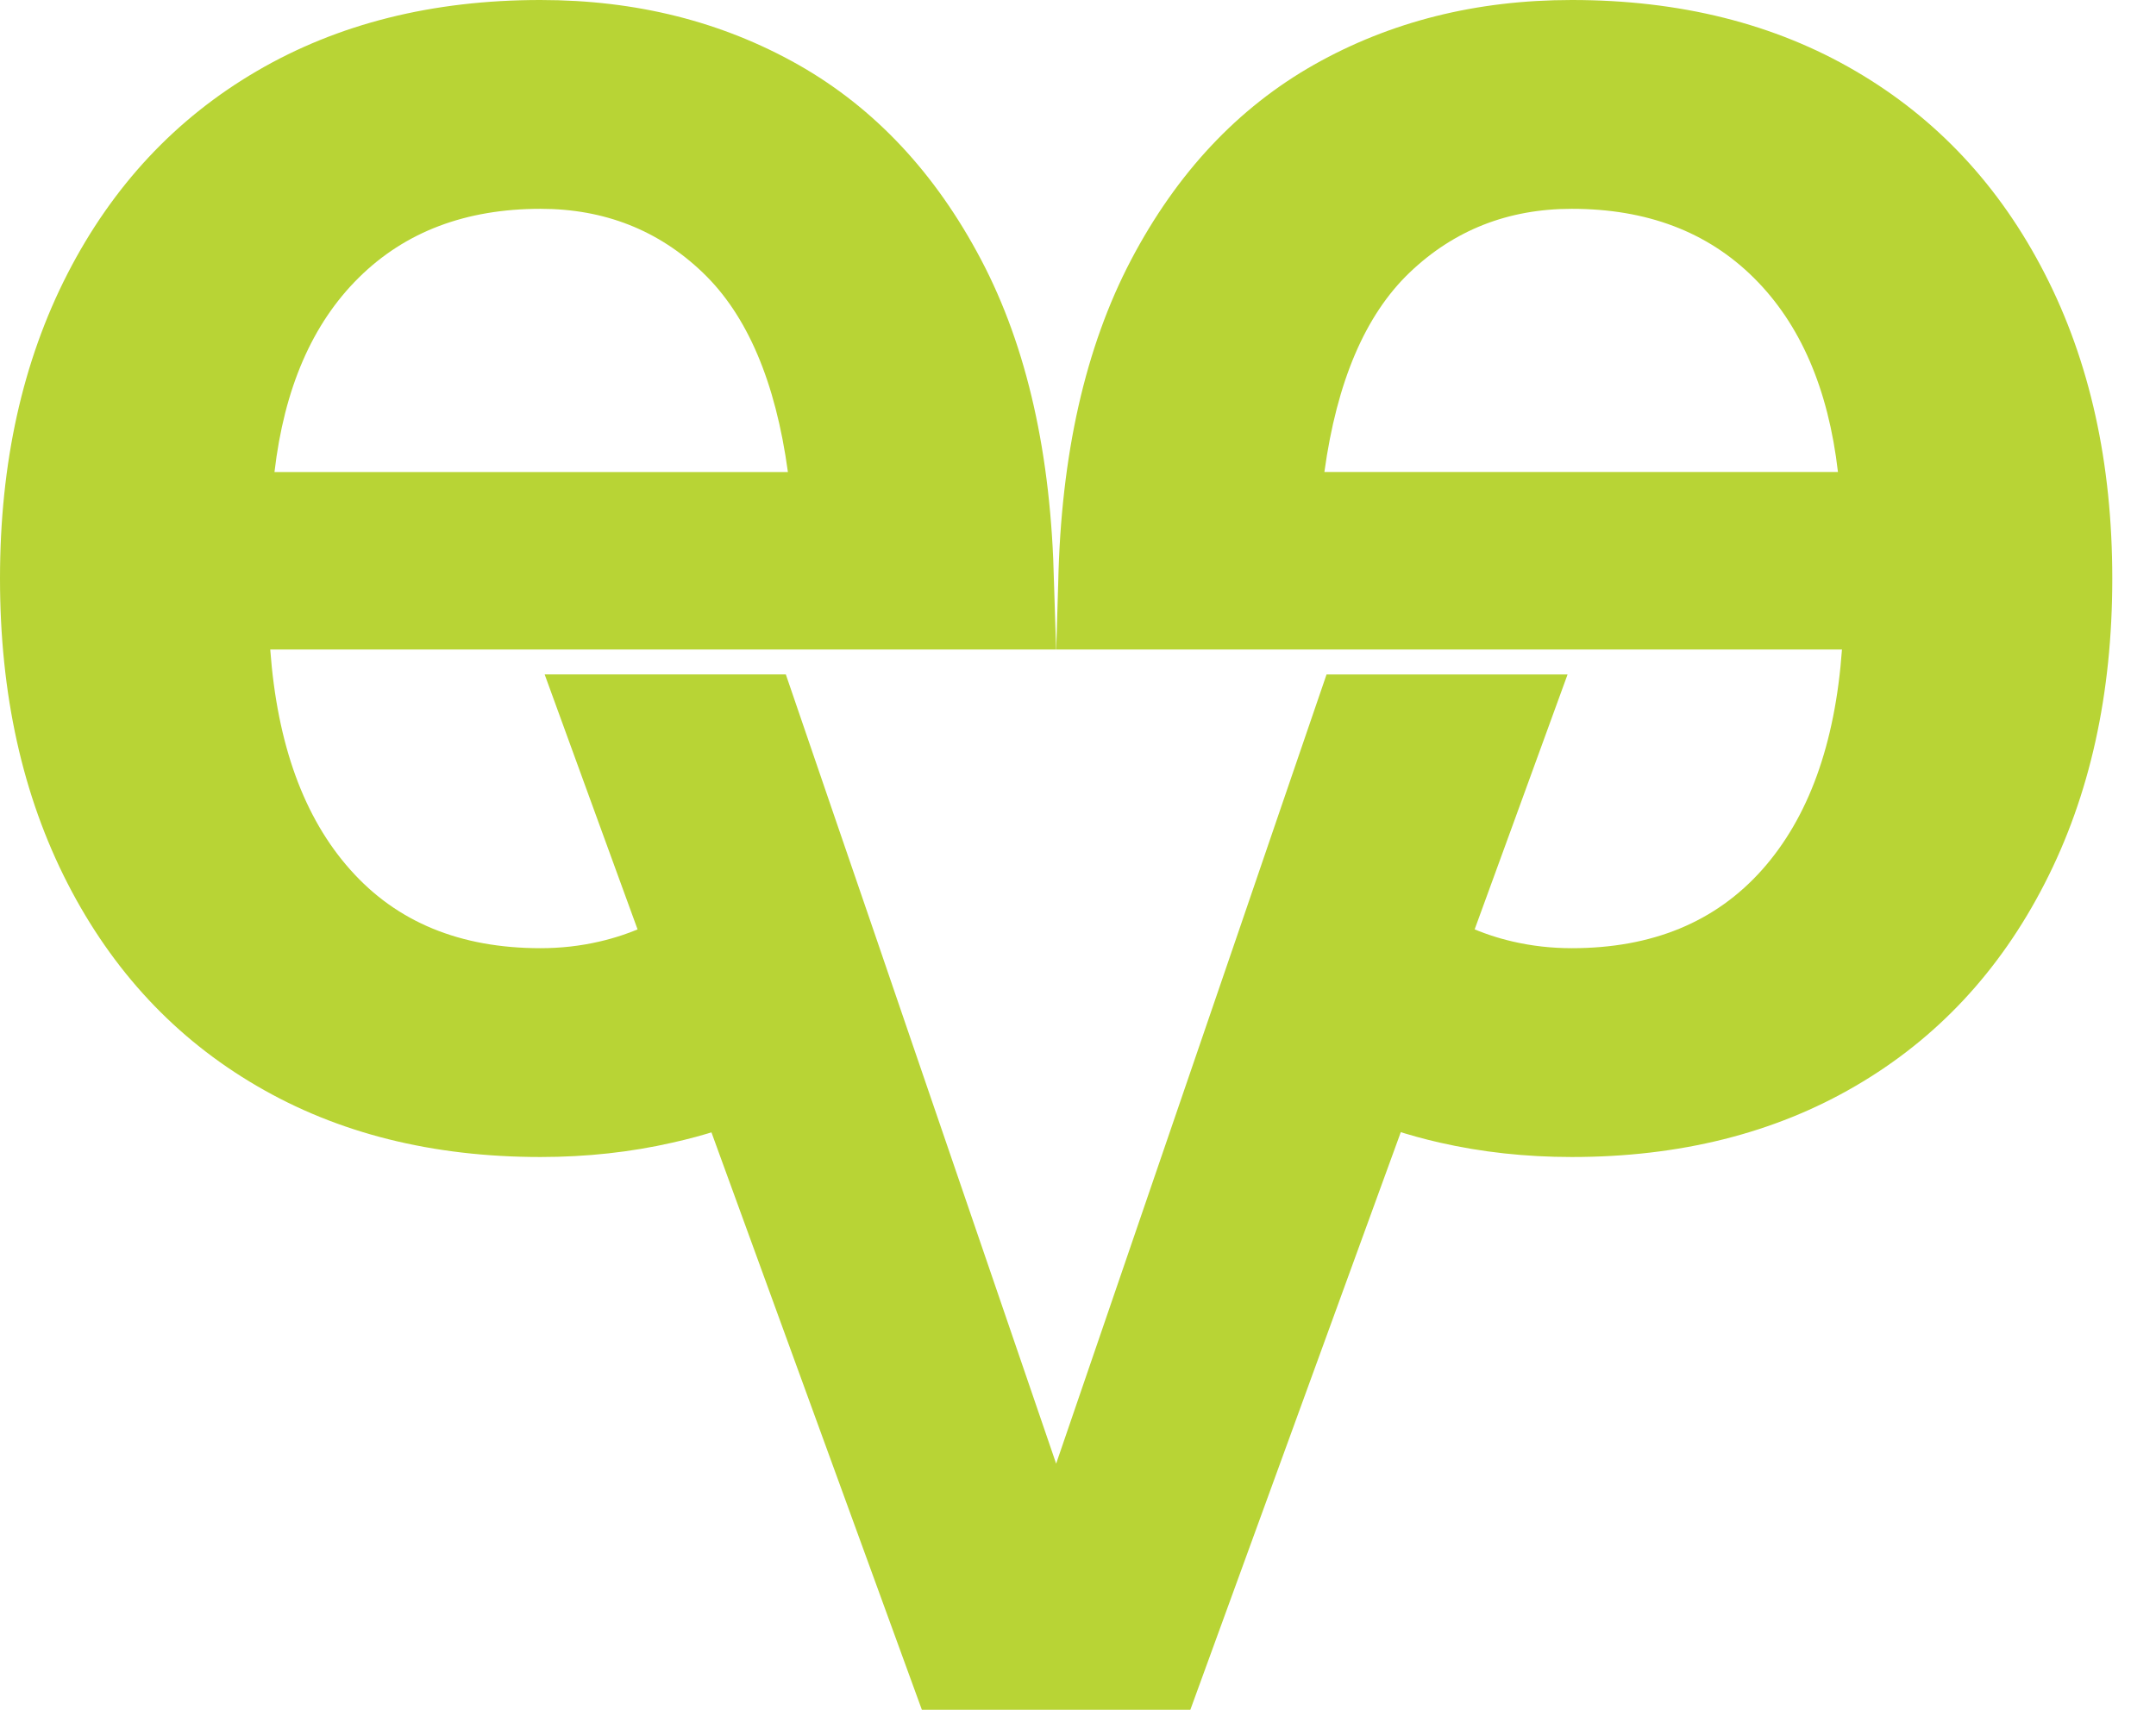 <svg width="29" height="23" viewBox="0 0 29 23" fill="none" xmlns="http://www.w3.org/2000/svg">
<path d="M27.503 3.68C26.898 2.501 26.05 1.593 24.959 0.956C23.869 0.318 22.595 0 21.142 0C19.855 0 18.7 0.291 17.674 0.871C16.649 1.452 15.828 2.328 15.213 3.498C14.599 4.669 14.271 6.115 14.234 7.837L14.207 8.737H24.776C24.684 10.011 24.325 11 23.701 11.701C23.075 12.403 22.224 12.755 21.142 12.755C20.869 12.755 20.604 12.725 20.35 12.666C20.14 12.618 19.938 12.55 19.741 12.461C19.575 12.386 19.412 12.296 19.254 12.192C18.686 11.819 18.262 11.313 17.982 10.676L17.829 10.686L17.171 12.608L16.656 14.114C16.746 14.184 16.837 14.249 16.932 14.313C17.497 14.698 18.101 14.995 18.744 15.199C18.947 15.265 19.154 15.322 19.364 15.37C19.929 15.499 20.521 15.564 21.141 15.564C22.595 15.564 23.868 15.245 24.959 14.608C26.049 13.973 26.898 13.065 27.503 11.884C28.11 10.703 28.412 9.337 28.412 7.783C28.412 6.227 28.11 4.861 27.503 3.68ZM17.814 6.35C17.982 5.131 18.364 4.237 18.961 3.666C19.558 3.096 20.284 2.809 21.142 2.809C22.149 2.809 22.965 3.117 23.589 3.736C24.213 4.354 24.592 5.225 24.722 6.349H17.814V6.35Z" fill="#B8D435"/>
<path d="M10.584 10.686L10.431 10.676C10.152 11.313 9.728 11.819 9.158 12.192C9 12.296 8.839 12.386 8.671 12.461C8.474 12.55 8.272 12.618 8.062 12.666C7.808 12.725 7.543 12.755 7.27 12.755C6.19 12.755 5.337 12.404 4.713 11.701C4.087 11 3.729 10.011 3.635 8.737H14.206L14.177 7.837C14.14 6.114 13.814 4.668 13.199 3.498C12.583 2.327 11.762 1.452 10.738 0.871C9.712 0.291 8.558 0 7.27 0C5.817 0 4.545 0.319 3.455 0.956C2.364 1.593 1.515 2.501 0.909 3.68C0.303 4.861 0 6.227 0 7.783C0 9.337 0.303 10.703 0.909 11.884C1.515 13.064 2.364 13.972 3.455 14.608C4.545 15.246 5.817 15.564 7.271 15.564C7.891 15.564 8.484 15.499 9.048 15.37C9.258 15.323 9.465 15.268 9.669 15.201C10.311 14.995 10.915 14.698 11.48 14.313C11.575 14.249 11.668 14.182 11.758 14.112L11.242 12.608L10.584 10.686ZM4.825 3.736C5.449 3.118 6.265 2.809 7.271 2.809C8.129 2.809 8.857 3.096 9.453 3.667C10.049 4.237 10.432 5.132 10.598 6.35H3.692C3.823 5.226 4.199 4.355 4.825 3.736Z" fill="#B8D435"/>
<path d="M17.843 9.073L17.829 9.114L17.171 11.035L16.656 12.541L16.157 13.997L14.206 19.689L12.256 13.995L11.758 12.539L11.242 11.035L10.584 9.113L10.57 9.072H7.326L8.062 11.093L8.671 12.763L9.048 13.797L9.668 15.503L12.4 23H16.011L18.743 15.501L19.364 13.798L19.74 12.763L20.349 11.094L21.085 9.073H17.843Z" fill="#B8D435"/>
</svg>
